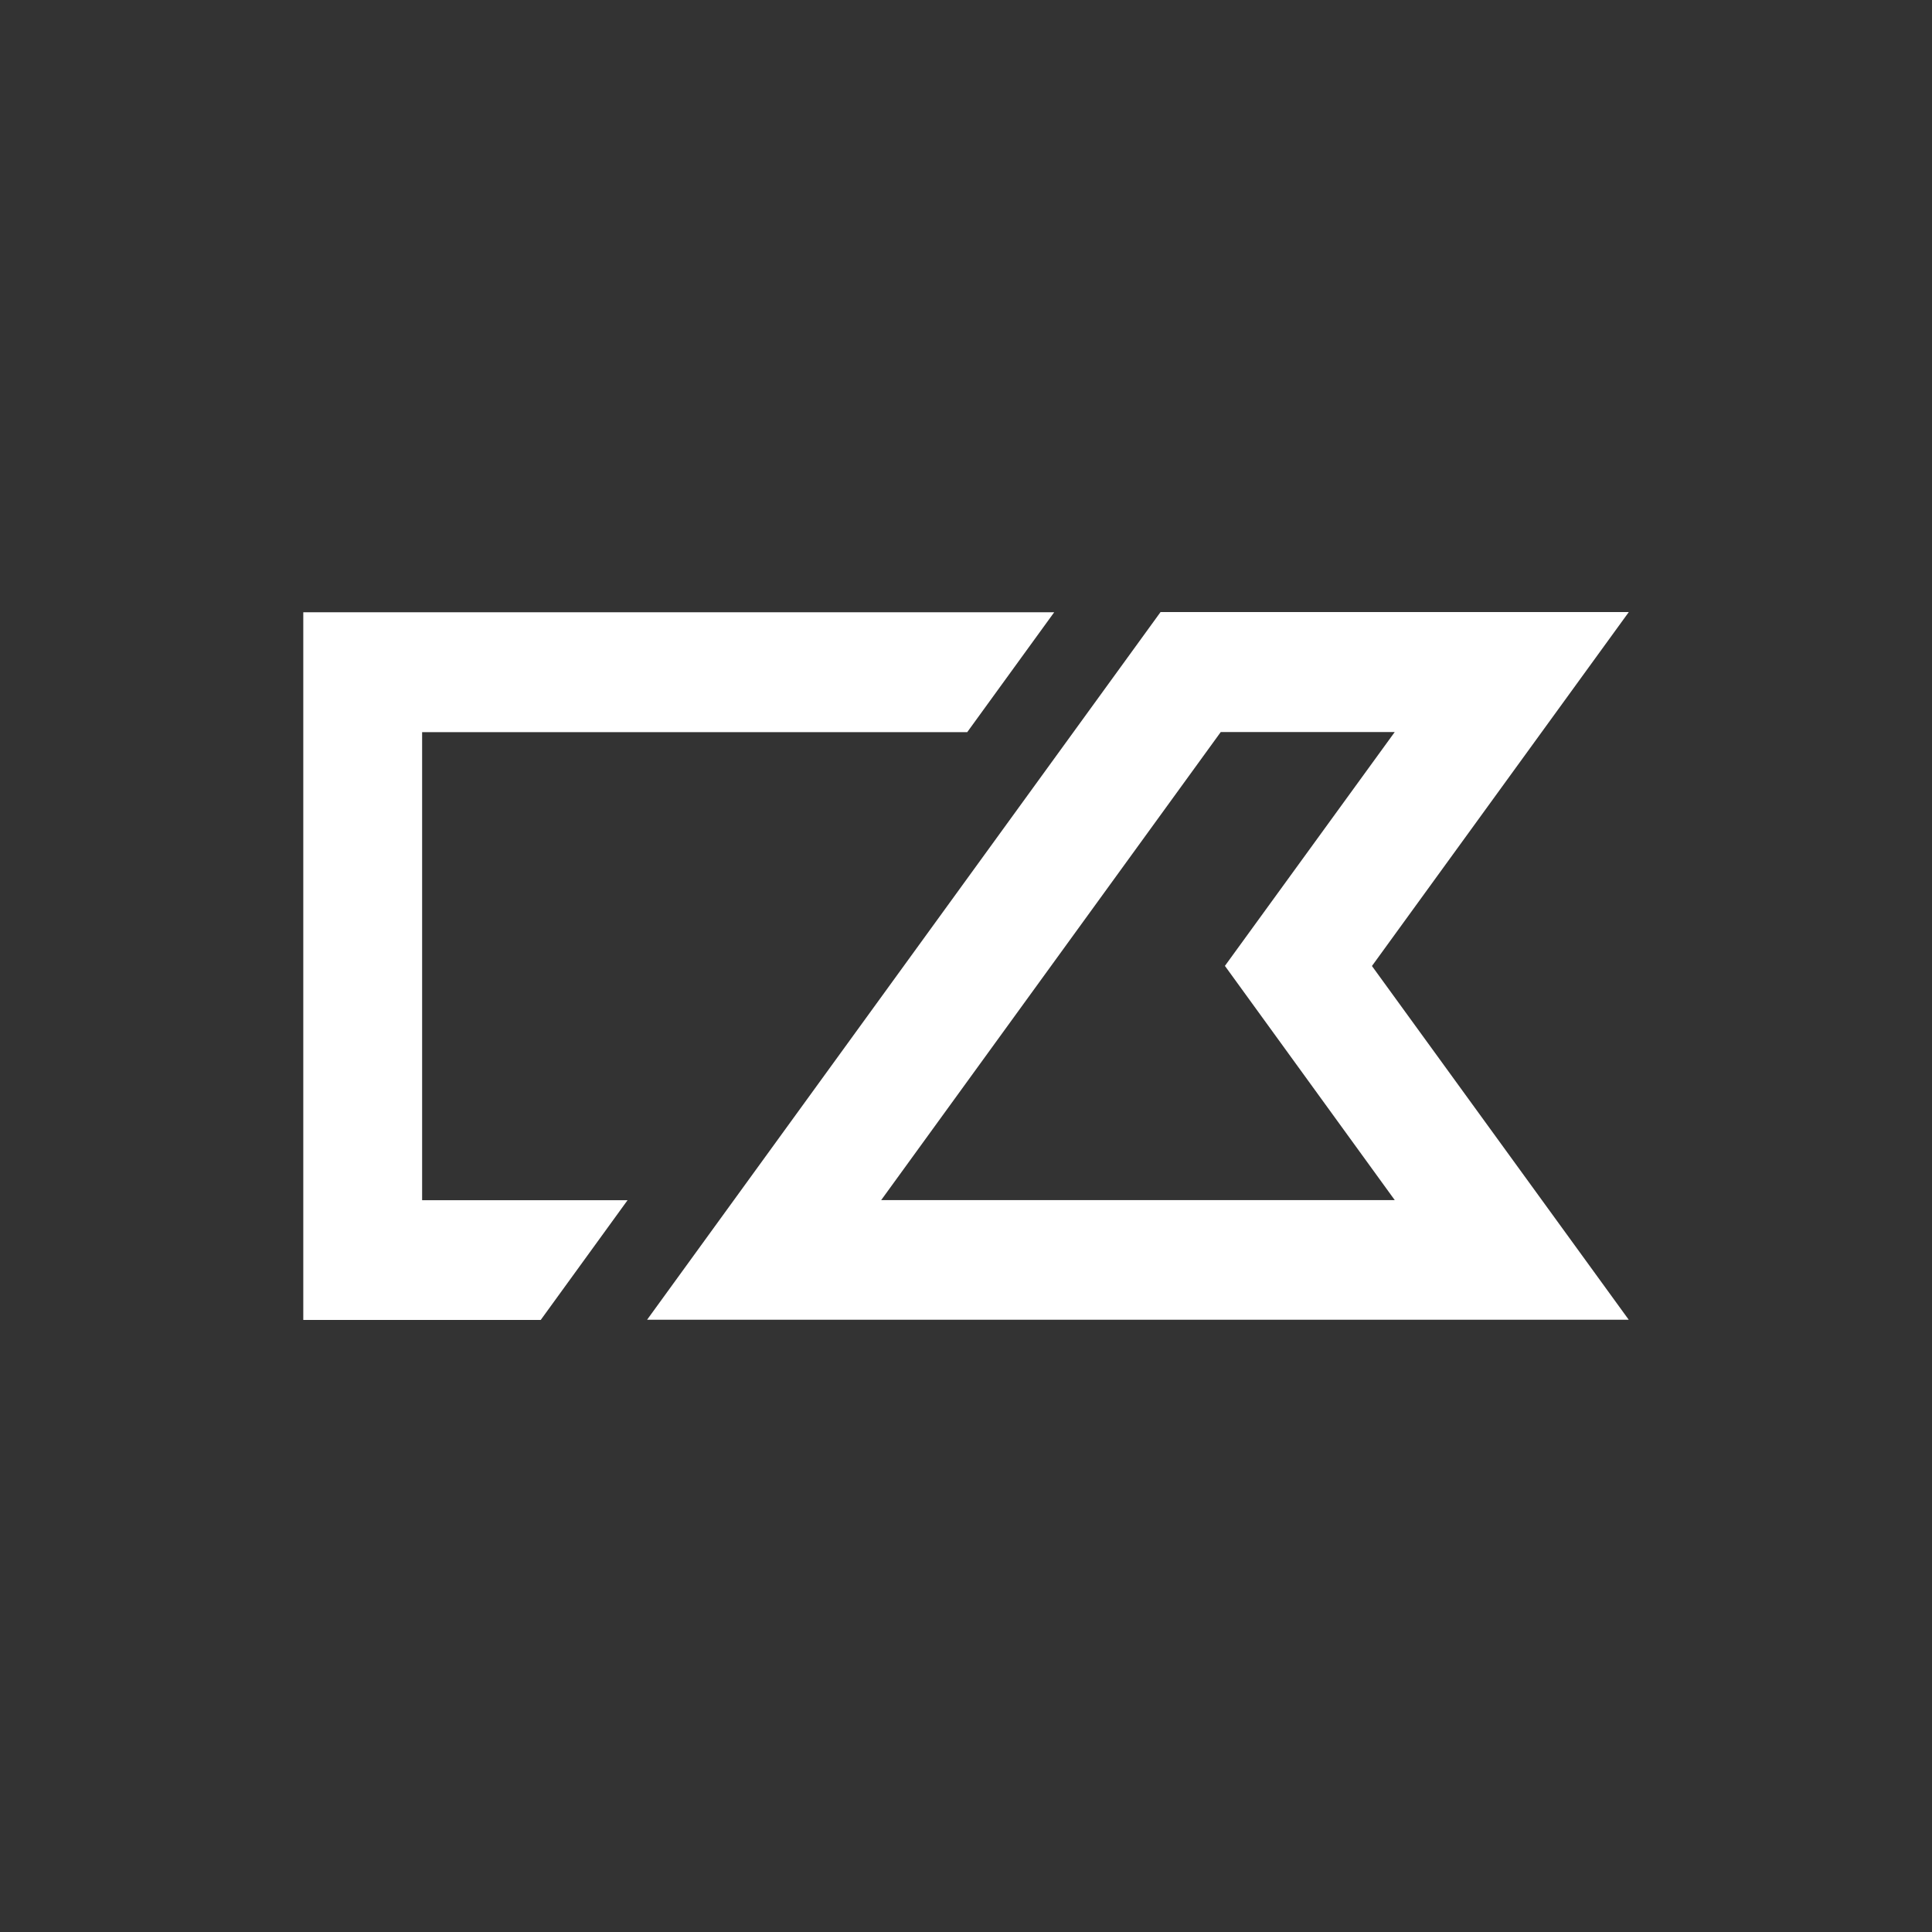 <?xml version="1.0" encoding="UTF-8"?>
<svg id="Layer_2" data-name="Layer 2" xmlns="http://www.w3.org/2000/svg" viewBox="0 0 172 172">
  <rect x="0" y="0" width="172" height="172" fill="#333333" stroke="none"/>
  <defs>
    <style>
      .cls-1 {
        fill: none;
      }

      .cls-2 {
        fill-rule: evenodd;
      }

      .cls-2, .cls-3 {
        fill: #fff;
      }
    </style>
  </defs>
  <g id="Layer_1-2" data-name="Layer 1">
    <g>
      <path class="cls-3" d="M37.58,65.17v41.68h18.29l-7.73,10.66h-21.14v-63h66.85l-7.74,10.67h-48.53Z"/>
      <path class="cls-2" d="M145,54.5l-22.86,31.5,22.86,31.49H57.61l45.71-63h41.68ZM108.68,65.17l-30.23,41.67h45.72l-15.12-20.85,15.12-20.82h-15.48Z"/>
    </g>
  </g>
  <g id="Layer_2-2" data-name="Layer 2">
    <rect class="cls-1" width="172" height="172"/>
  </g>
</svg>